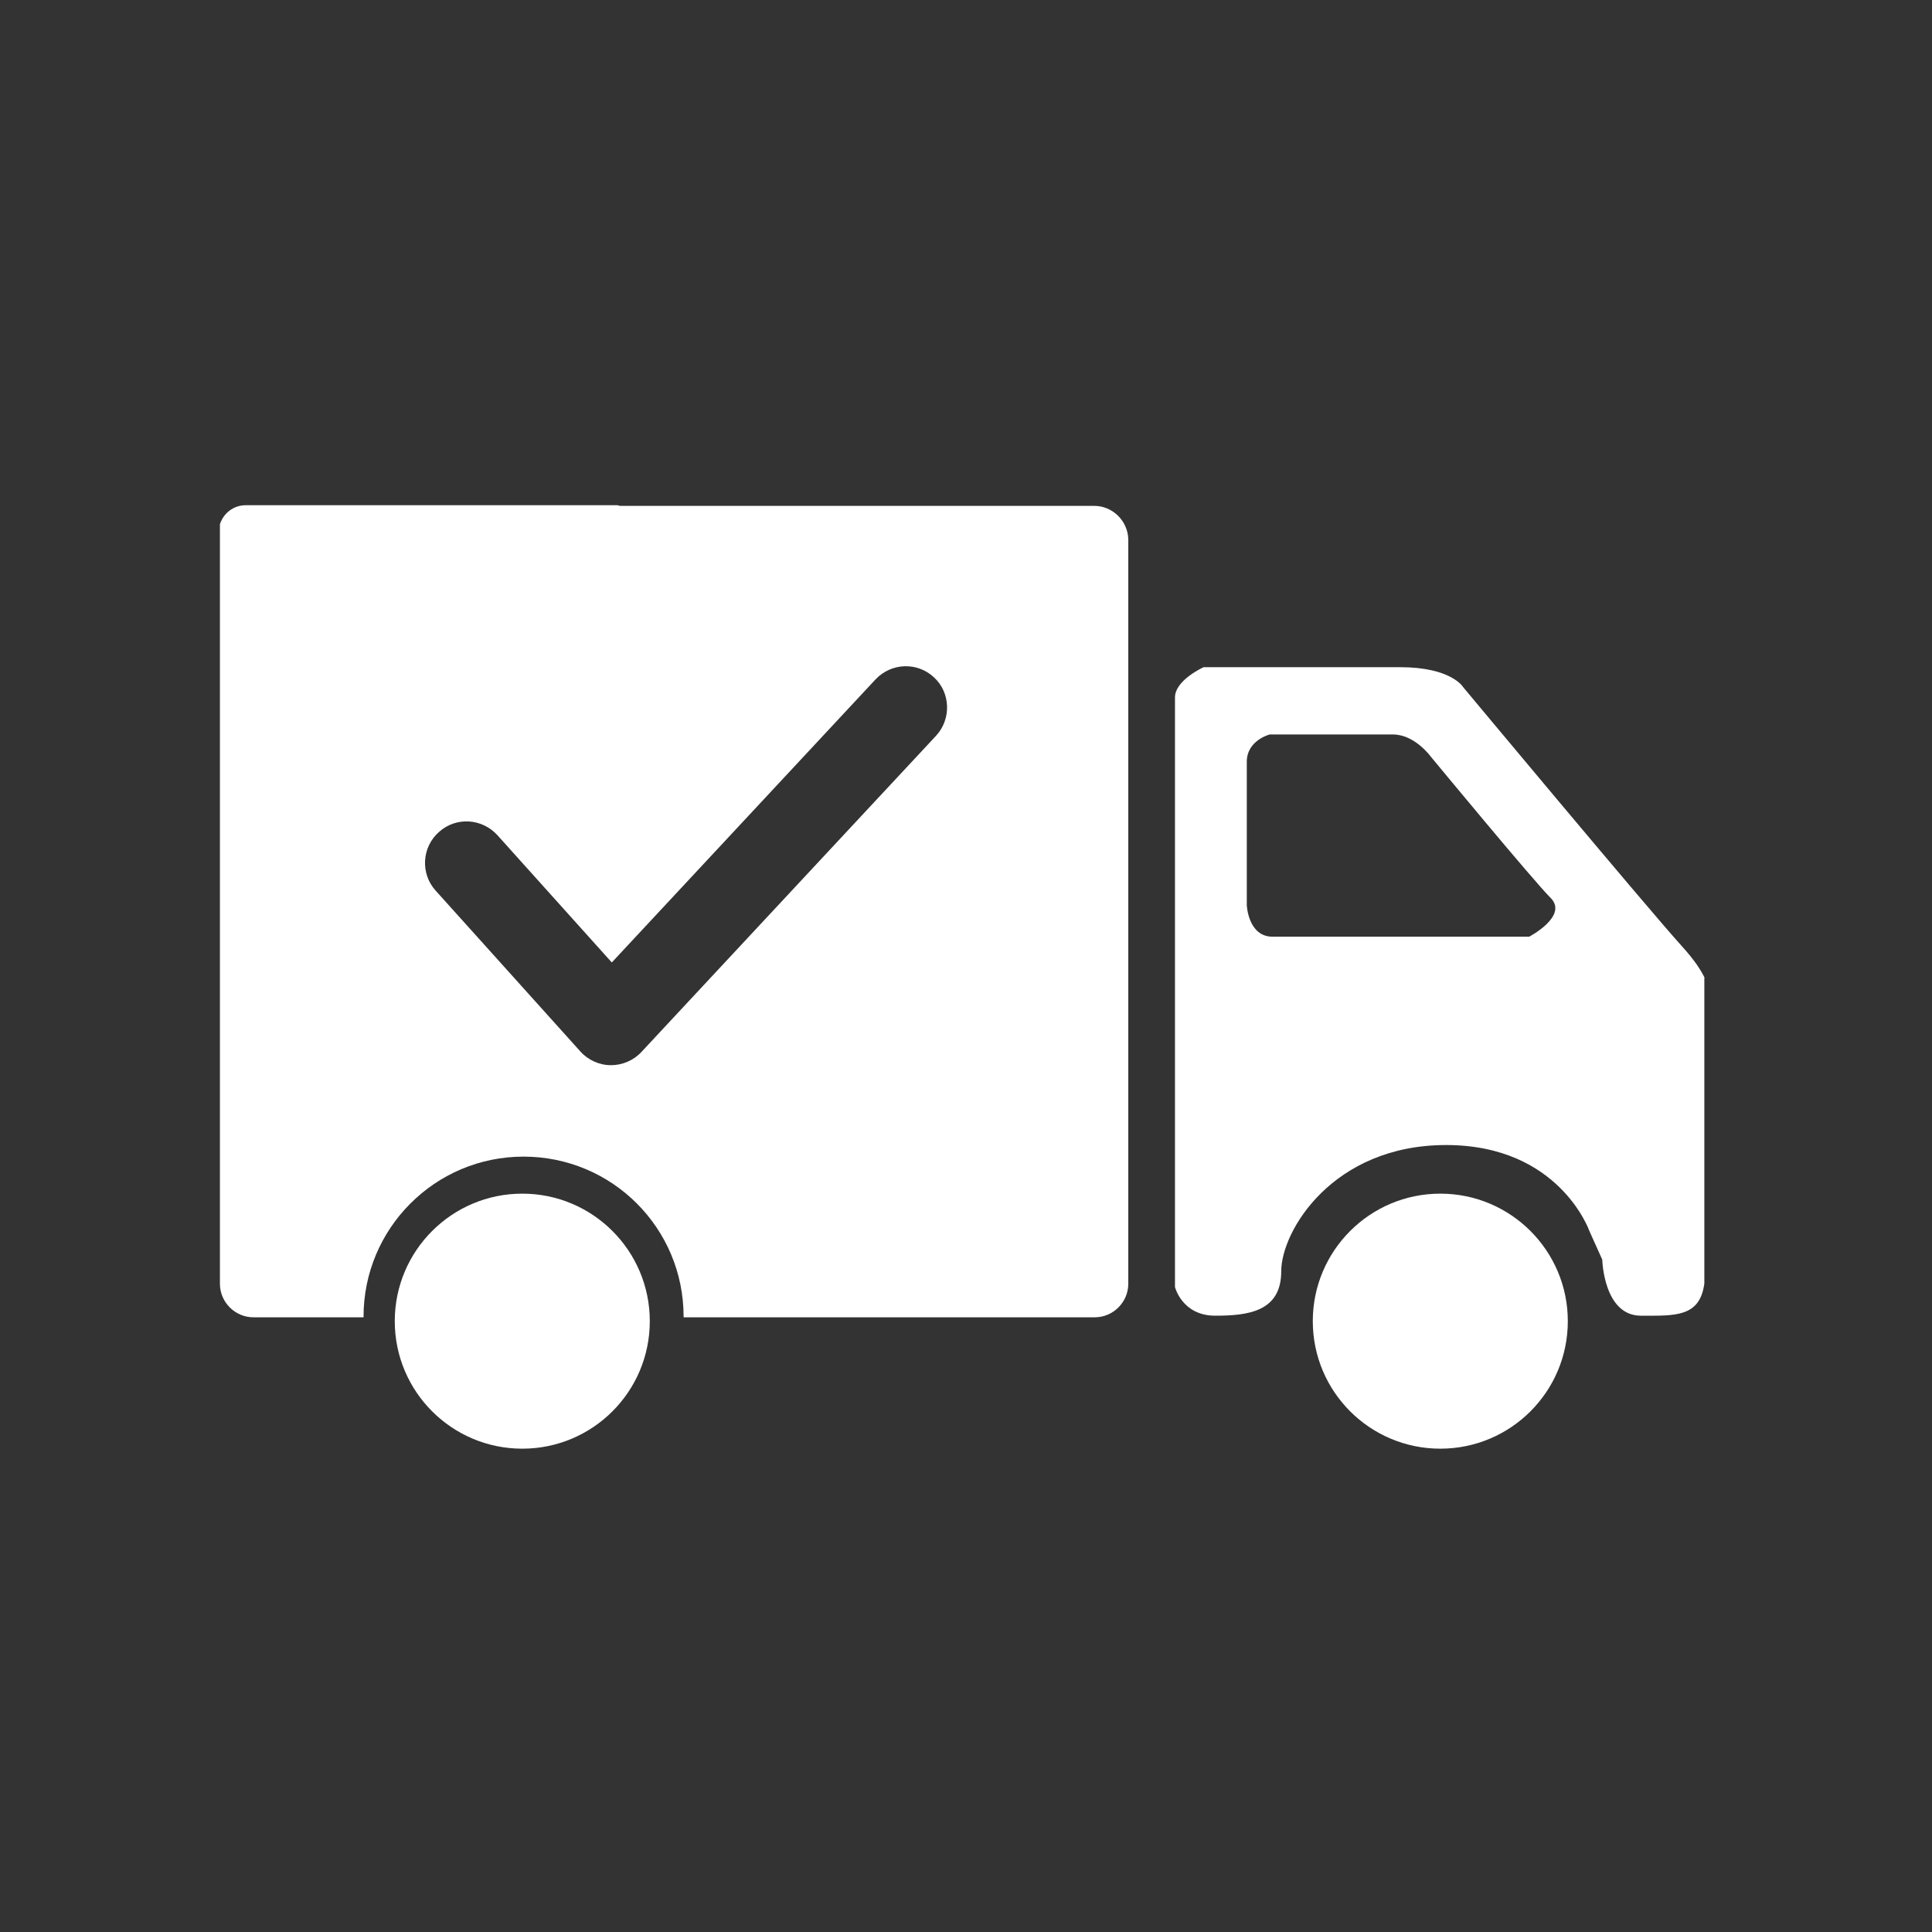 <?xml version="1.0" encoding="utf-8"?>
<!-- Generator: Adobe Illustrator 23.1.0, SVG Export Plug-In . SVG Version: 6.00 Build 0)  -->
<svg version="1.1" id="Layer_1" xmlns="http://www.w3.org/2000/svg" xmlns:xlink="http://www.w3.org/1999/xlink" x="0px" y="0px"
	 viewBox="0 0 600 600" style="enable-background:new 0 0 600 600;" xml:space="preserve">
<rect x="0" y="0" width="600" height="600" fill="#333333" stroke="none"/>
<style type="text/css">
	.st0{fill:#FFFFFF;}
</style>
<g>
	<circle class="st0" cx="447.3" cy="410.3" r="39.6"/>
	<circle class="st0" cx="162.2" cy="410.3" r="39.6"/>
	<path class="st0" d="M339.8,157.1H192.6c-0.3,0-0.6-0.2-1-0.2H76.3c-3.8,0-6.9,2.5-8,5.9v147.5v88.4c0,5.7,4.7,10.4,10.4,10.4h34.2
		c0-0.1,0-0.1,0-0.2c0-27.4,22.2-49.7,49.7-49.7s49.7,22.2,49.7,49.7c0,0.1,0,0.1,0,0.2h127.7c5.7,0,10.4-4.7,10.4-10.4V167.4
		C350.2,161.7,345.5,157.1,339.8,157.1z M290.7,228.5l-91.5,98.2c-2.4,2.6-5.9,4.1-9.4,4.1c0,0-0.1,0-0.1,0c-3.6,0-7.1-1.6-9.5-4.3
		l-44.9-49.9c-4.8-5.3-4.3-13.5,1-18.2c5.3-4.8,13.4-4.3,18.2,1l35.5,39.5l81.9-87.9c4.9-5.2,13-5.5,18.2-0.6
		C295.2,215.1,295.5,223.3,290.7,228.5z"/>
	<path class="st0" d="M529.4,303.7c-1.1-2.3-3.1-5.5-7.3-10.1c-11.6-12.9-67.7-80.2-67.7-80.2s-3.6-6.2-19.6-6.2s-61,0-61,0
		s-8.9,4-8.9,9.4v183.1c0,0,2.2,8.9,12.5,8.9s20.5-1.3,20.5-13.8c0-12.5,16-39.2,51.2-39.2c35.2,0,44.5,26.7,44.5,26.7l4,8.9
		c0,0,0.4,17.4,12,17.4c10.4,0,18.3,0.6,19.7-10V303.7z M474.9,290.9c0,0-72.2,0-79.7,0c-7.6,0-8-9.8-8-9.8v-44.5
		c0-6.7,7.1-8.5,7.1-8.5s31.6,0,38.3,0c6.7,0,11.6,6.7,11.6,6.7s31.8,38.5,37.4,44.1C487.1,284.5,474.9,290.9,474.9,290.9z"/>
</g>
</svg>
